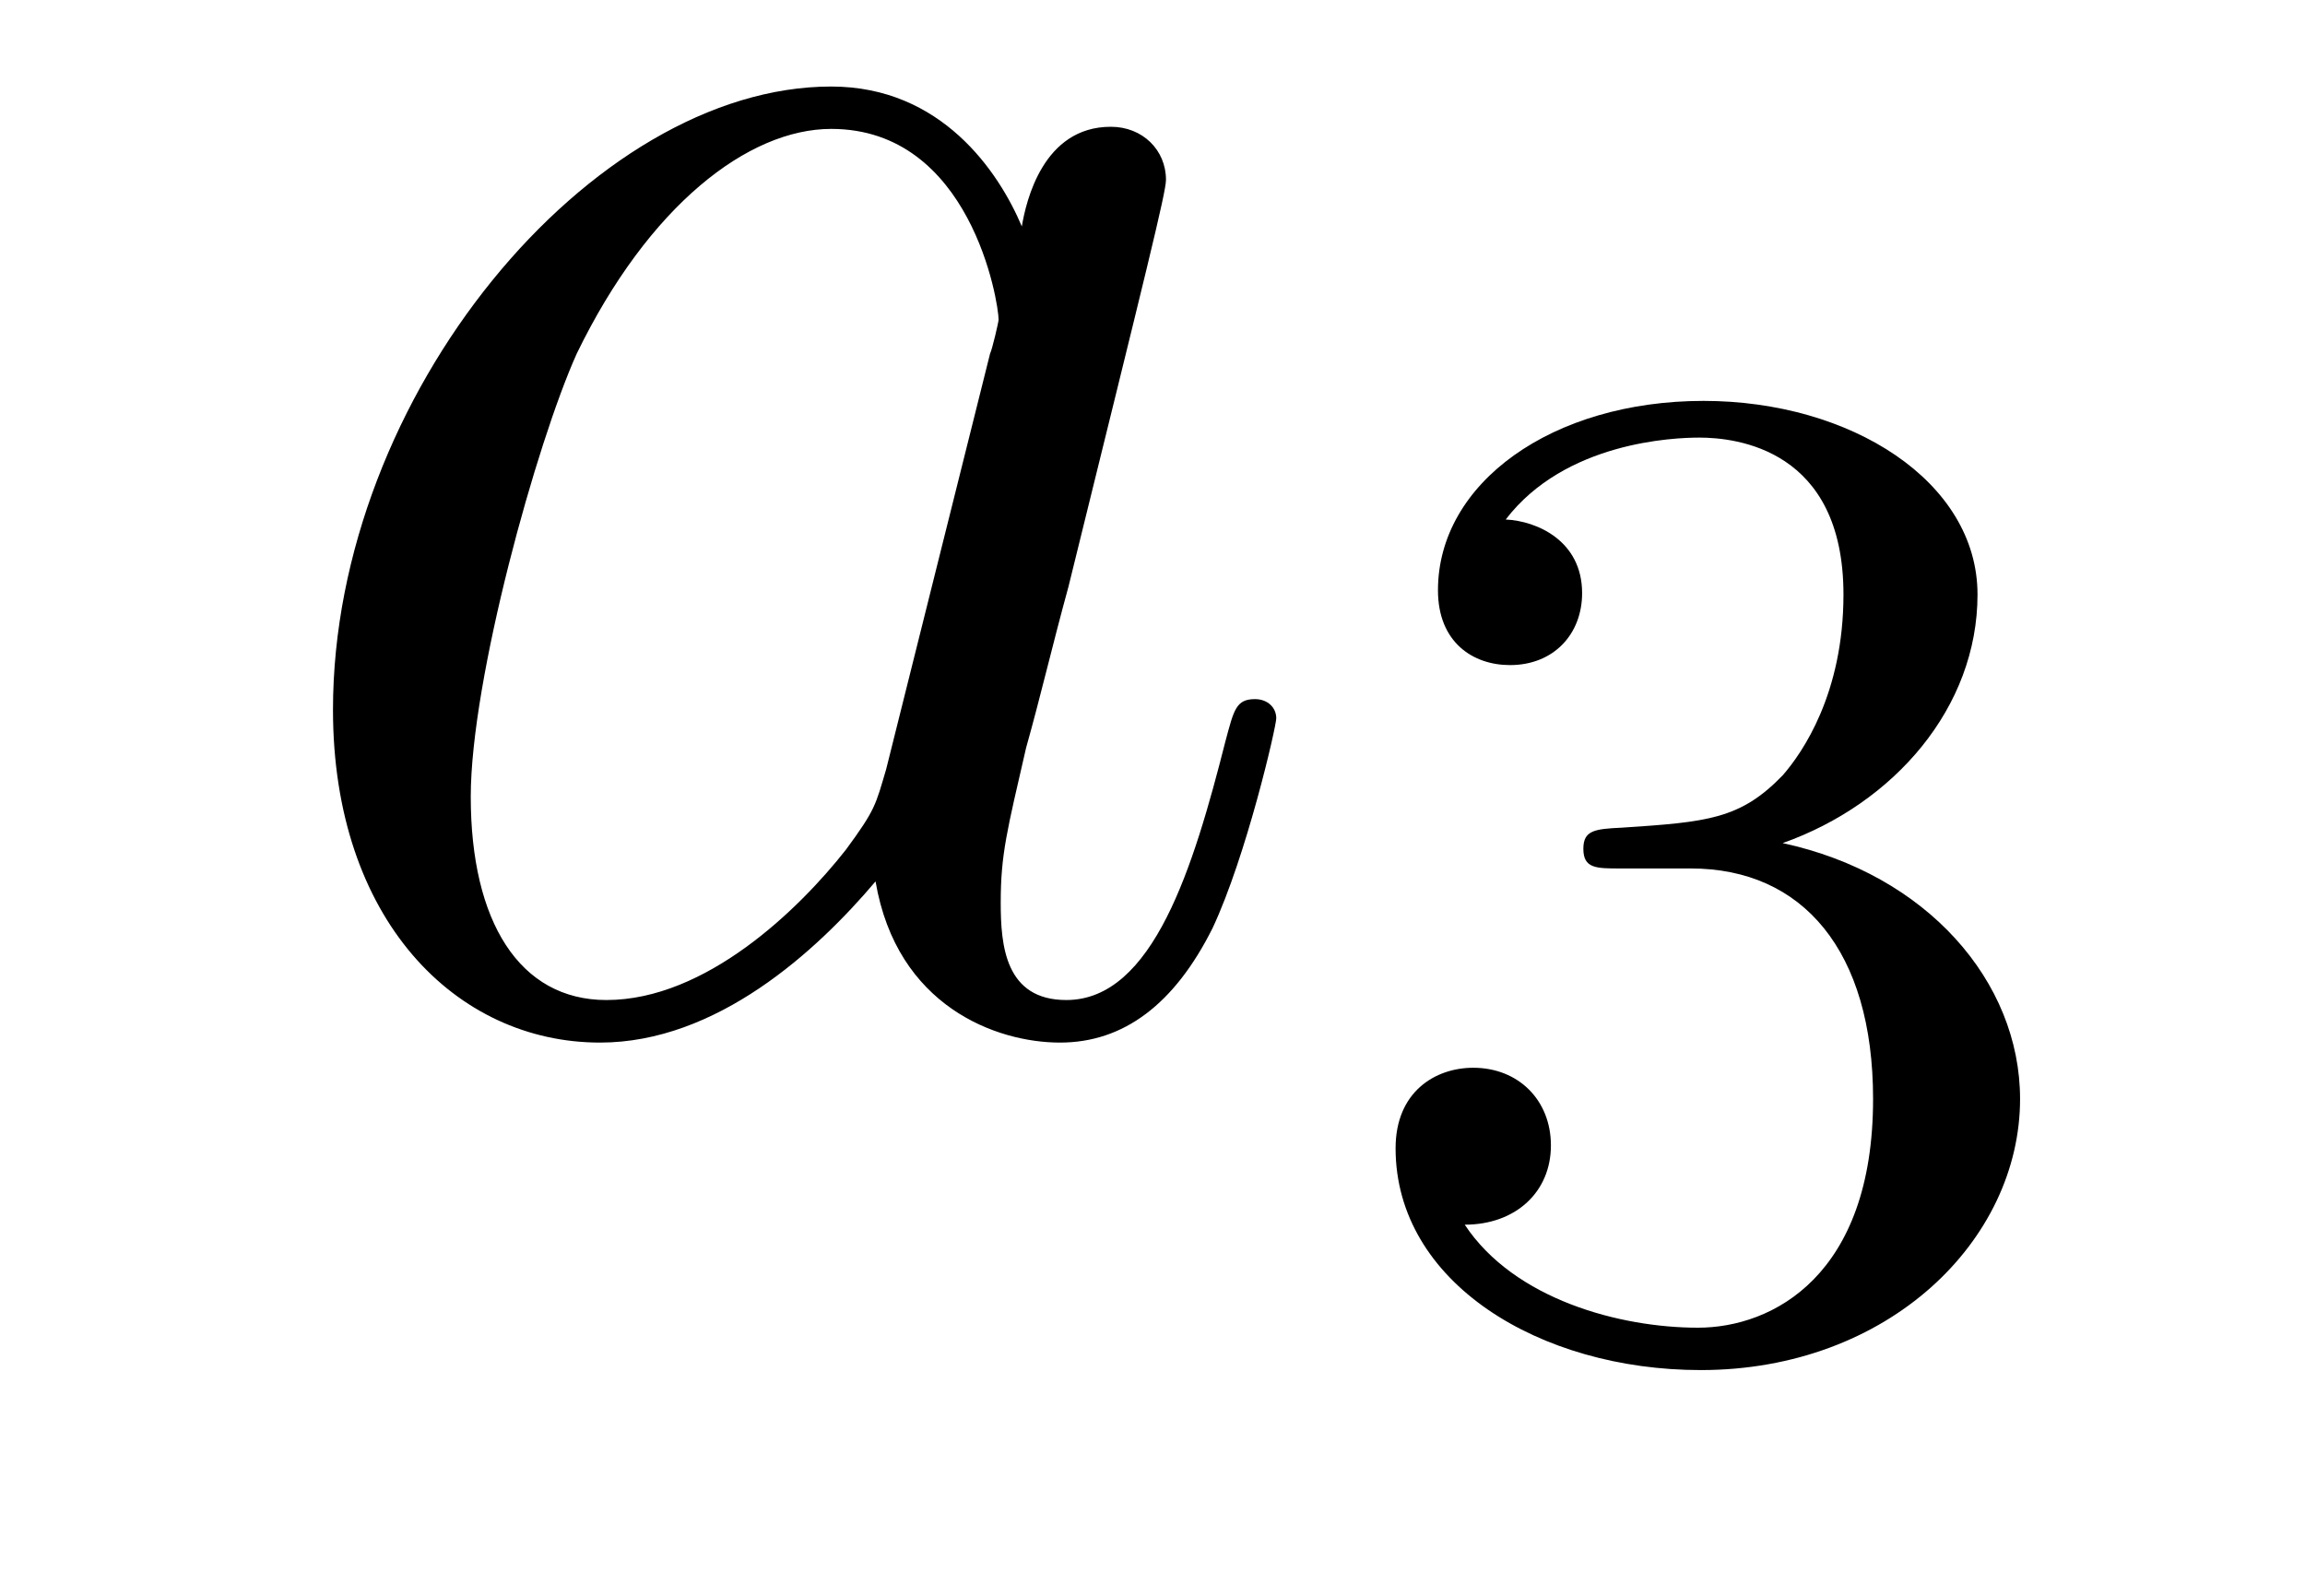 <?xml version='1.0'?>
<!-- This file was generated by dvisvgm 1.14.1 -->
<svg height='9pt' version='1.1' viewBox='0 -9 13 9' width='13pt' xmlns='http://www.w3.org/2000/svg' xmlns:xlink='http://www.w3.org/1999/xlink'>
<g id='page1'>
<g transform='matrix(1 0 0 1 -127 651)'>
<path d='M131.998 -655.662C131.938 -655.459 131.938 -655.435 131.771 -655.208C131.508 -654.873 130.982 -654.36 130.42 -654.36C129.93 -654.36 129.655 -654.802 129.655 -655.507C129.655 -656.165 130.026 -657.503 130.253 -658.006C130.659 -658.842 131.221 -659.273 131.688 -659.273C132.476 -659.273 132.632 -658.293 132.632 -658.197C132.632 -658.185 132.596 -658.029 132.584 -658.006L131.998 -655.662ZM132.763 -658.723C132.632 -659.033 132.309 -659.512 131.688 -659.512C130.337 -659.512 128.878 -657.767 128.878 -655.997C128.878 -654.814 129.572 -654.12 130.384 -654.12C131.042 -654.12 131.604 -654.634 131.938 -655.029C132.058 -654.324 132.62 -654.12 132.978 -654.12C133.337 -654.12 133.624 -654.336 133.839 -654.766C134.03 -655.173 134.198 -655.902 134.198 -655.949C134.198 -656.009 134.15 -656.057 134.078 -656.057C133.971 -656.057 133.959 -655.997 133.911 -655.818C133.732 -655.113 133.504 -654.36 133.014 -654.36C132.668 -654.36 132.644 -654.67 132.644 -654.909C132.644 -655.184 132.68 -655.316 132.787 -655.782C132.871 -656.081 132.931 -656.344 133.026 -656.691C133.468 -658.484 133.576 -658.914 133.576 -658.986C133.576 -659.153 133.445 -659.285 133.265 -659.285C132.883 -659.285 132.787 -658.866 132.763 -658.723Z' fill-rule='evenodd'/>
<path d='M136.536 -655.102C137.166 -655.102 137.564 -654.639 137.564 -653.802C137.564 -652.807 136.998 -652.512 136.576 -652.512C136.137 -652.512 135.54 -652.671 135.261 -653.093C135.548 -653.093 135.747 -653.277 135.747 -653.54C135.747 -653.795 135.564 -653.978 135.309 -653.978C135.094 -653.978 134.871 -653.842 134.871 -653.524C134.871 -652.767 135.683 -652.273 136.592 -652.273C137.652 -652.273 138.393 -653.006 138.393 -653.802C138.393 -654.464 137.867 -655.07 137.054 -655.245C137.683 -655.468 138.153 -656.01 138.153 -656.647C138.153 -657.285 137.437 -657.739 136.608 -657.739C135.755 -657.739 135.11 -657.277 135.11 -656.671C135.11 -656.376 135.309 -656.249 135.516 -656.249C135.763 -656.249 135.923 -656.424 135.923 -656.655C135.923 -656.95 135.668 -657.062 135.492 -657.07C135.827 -657.508 136.44 -657.532 136.584 -657.532C136.791 -657.532 137.397 -657.468 137.397 -656.647C137.397 -656.089 137.166 -655.755 137.054 -655.627C136.815 -655.38 136.632 -655.364 136.146 -655.332C135.994 -655.325 135.93 -655.317 135.93 -655.213C135.93 -655.102 136.002 -655.102 136.137 -655.102H136.536Z' fill-rule='evenodd'/>
</g>
</g>
</svg>
